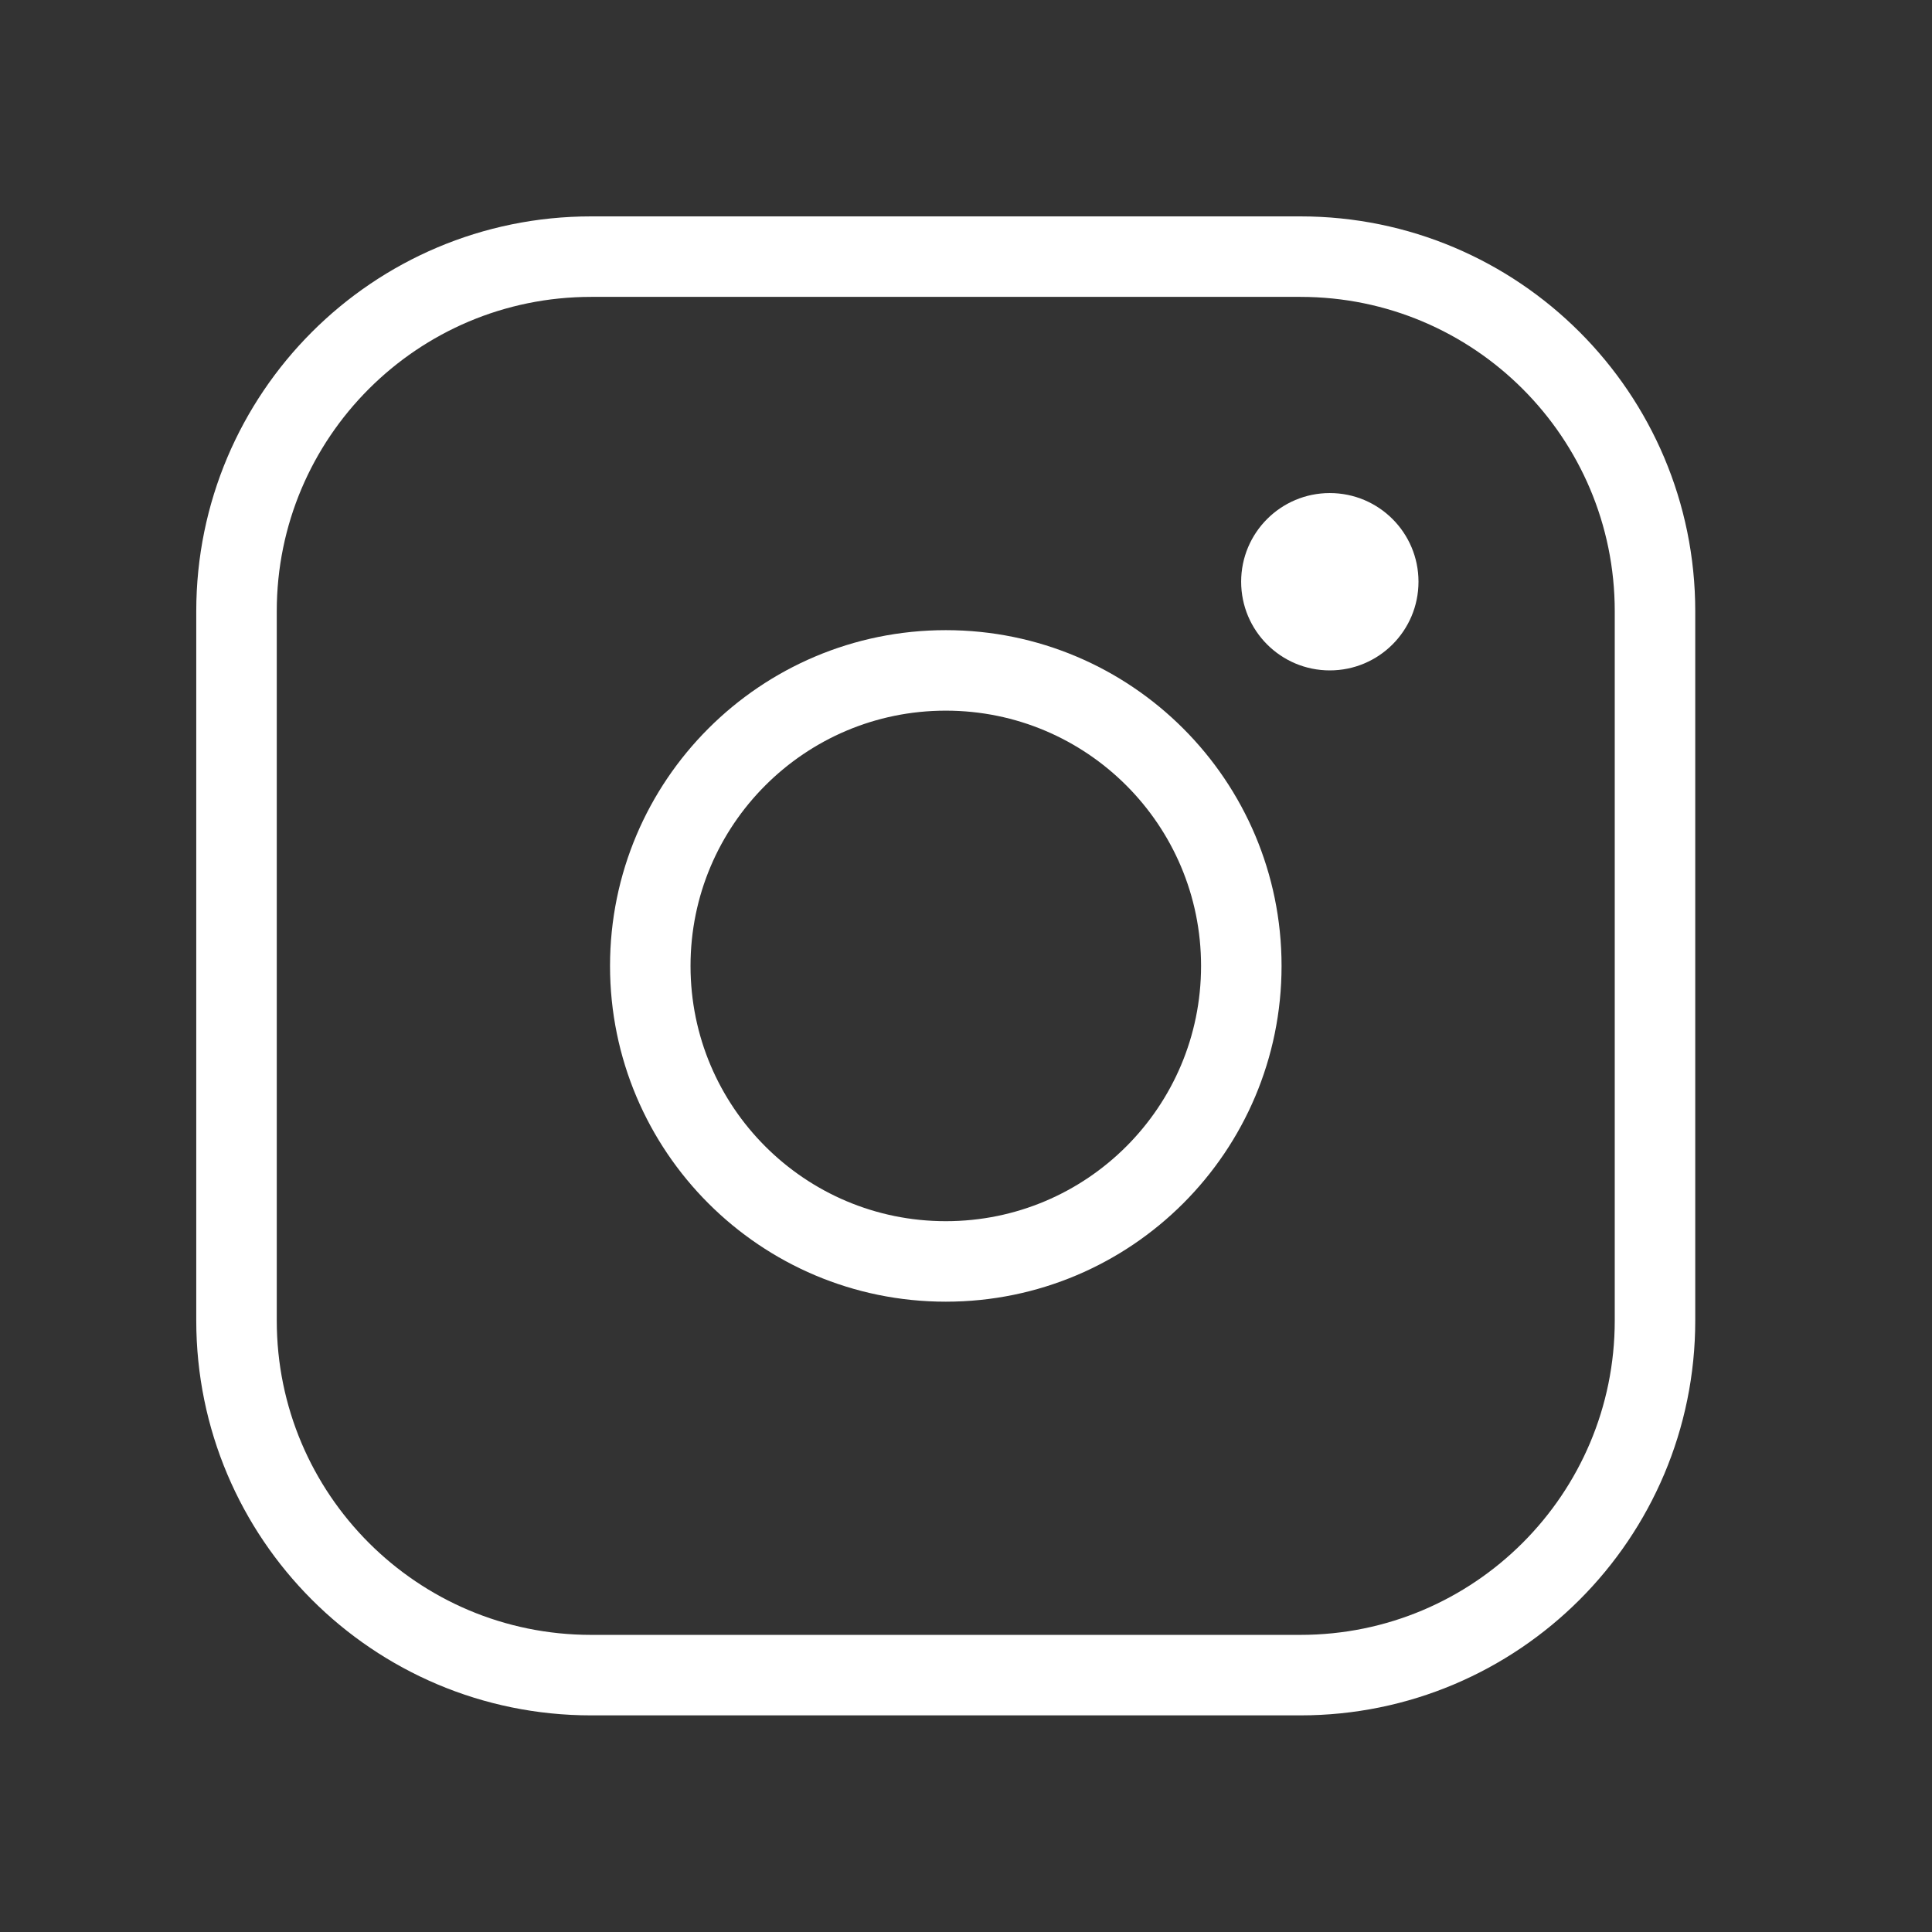 <svg xmlns="http://www.w3.org/2000/svg" width="24" height="24" viewBox="0 0 24 24" fill="none"><rect x="0" y="0" width="24" height="24" fill="#333333" stroke="none"/><g clip-path="url(#clip0_7002_85403)"><path d="M11.749 15.67C13.777 15.67 15.42 14.027 15.42 11.999C15.42 9.972 13.777 8.328 11.749 8.328C9.722 8.328 8.078 9.972 8.078 11.999C8.078 14.027 9.722 15.67 11.749 15.67Z" stroke="white" stroke-miterlimit="10"></path><path d="M16.154 3.188H7.343C4.91 3.188 2.938 5.16 2.938 7.593V16.404C2.938 18.837 4.91 20.809 7.343 20.809H16.154C18.587 20.809 20.559 18.837 20.559 16.404V7.593C20.559 5.16 18.587 3.188 16.154 3.188Z" stroke="white" stroke-linecap="round" stroke-linejoin="round"></path><path d="M16.519 8.328C17.128 8.328 17.621 7.835 17.621 7.226C17.621 6.618 17.128 6.125 16.519 6.125C15.911 6.125 15.418 6.618 15.418 7.226C15.418 7.835 15.911 8.328 16.519 8.328Z" fill="white"></path></g><defs><clipPath id="clip0_7002_85403"><rect width="23.495" height="23.495" fill="white" transform="translate(0 0.25)"></rect></clipPath></defs></svg>